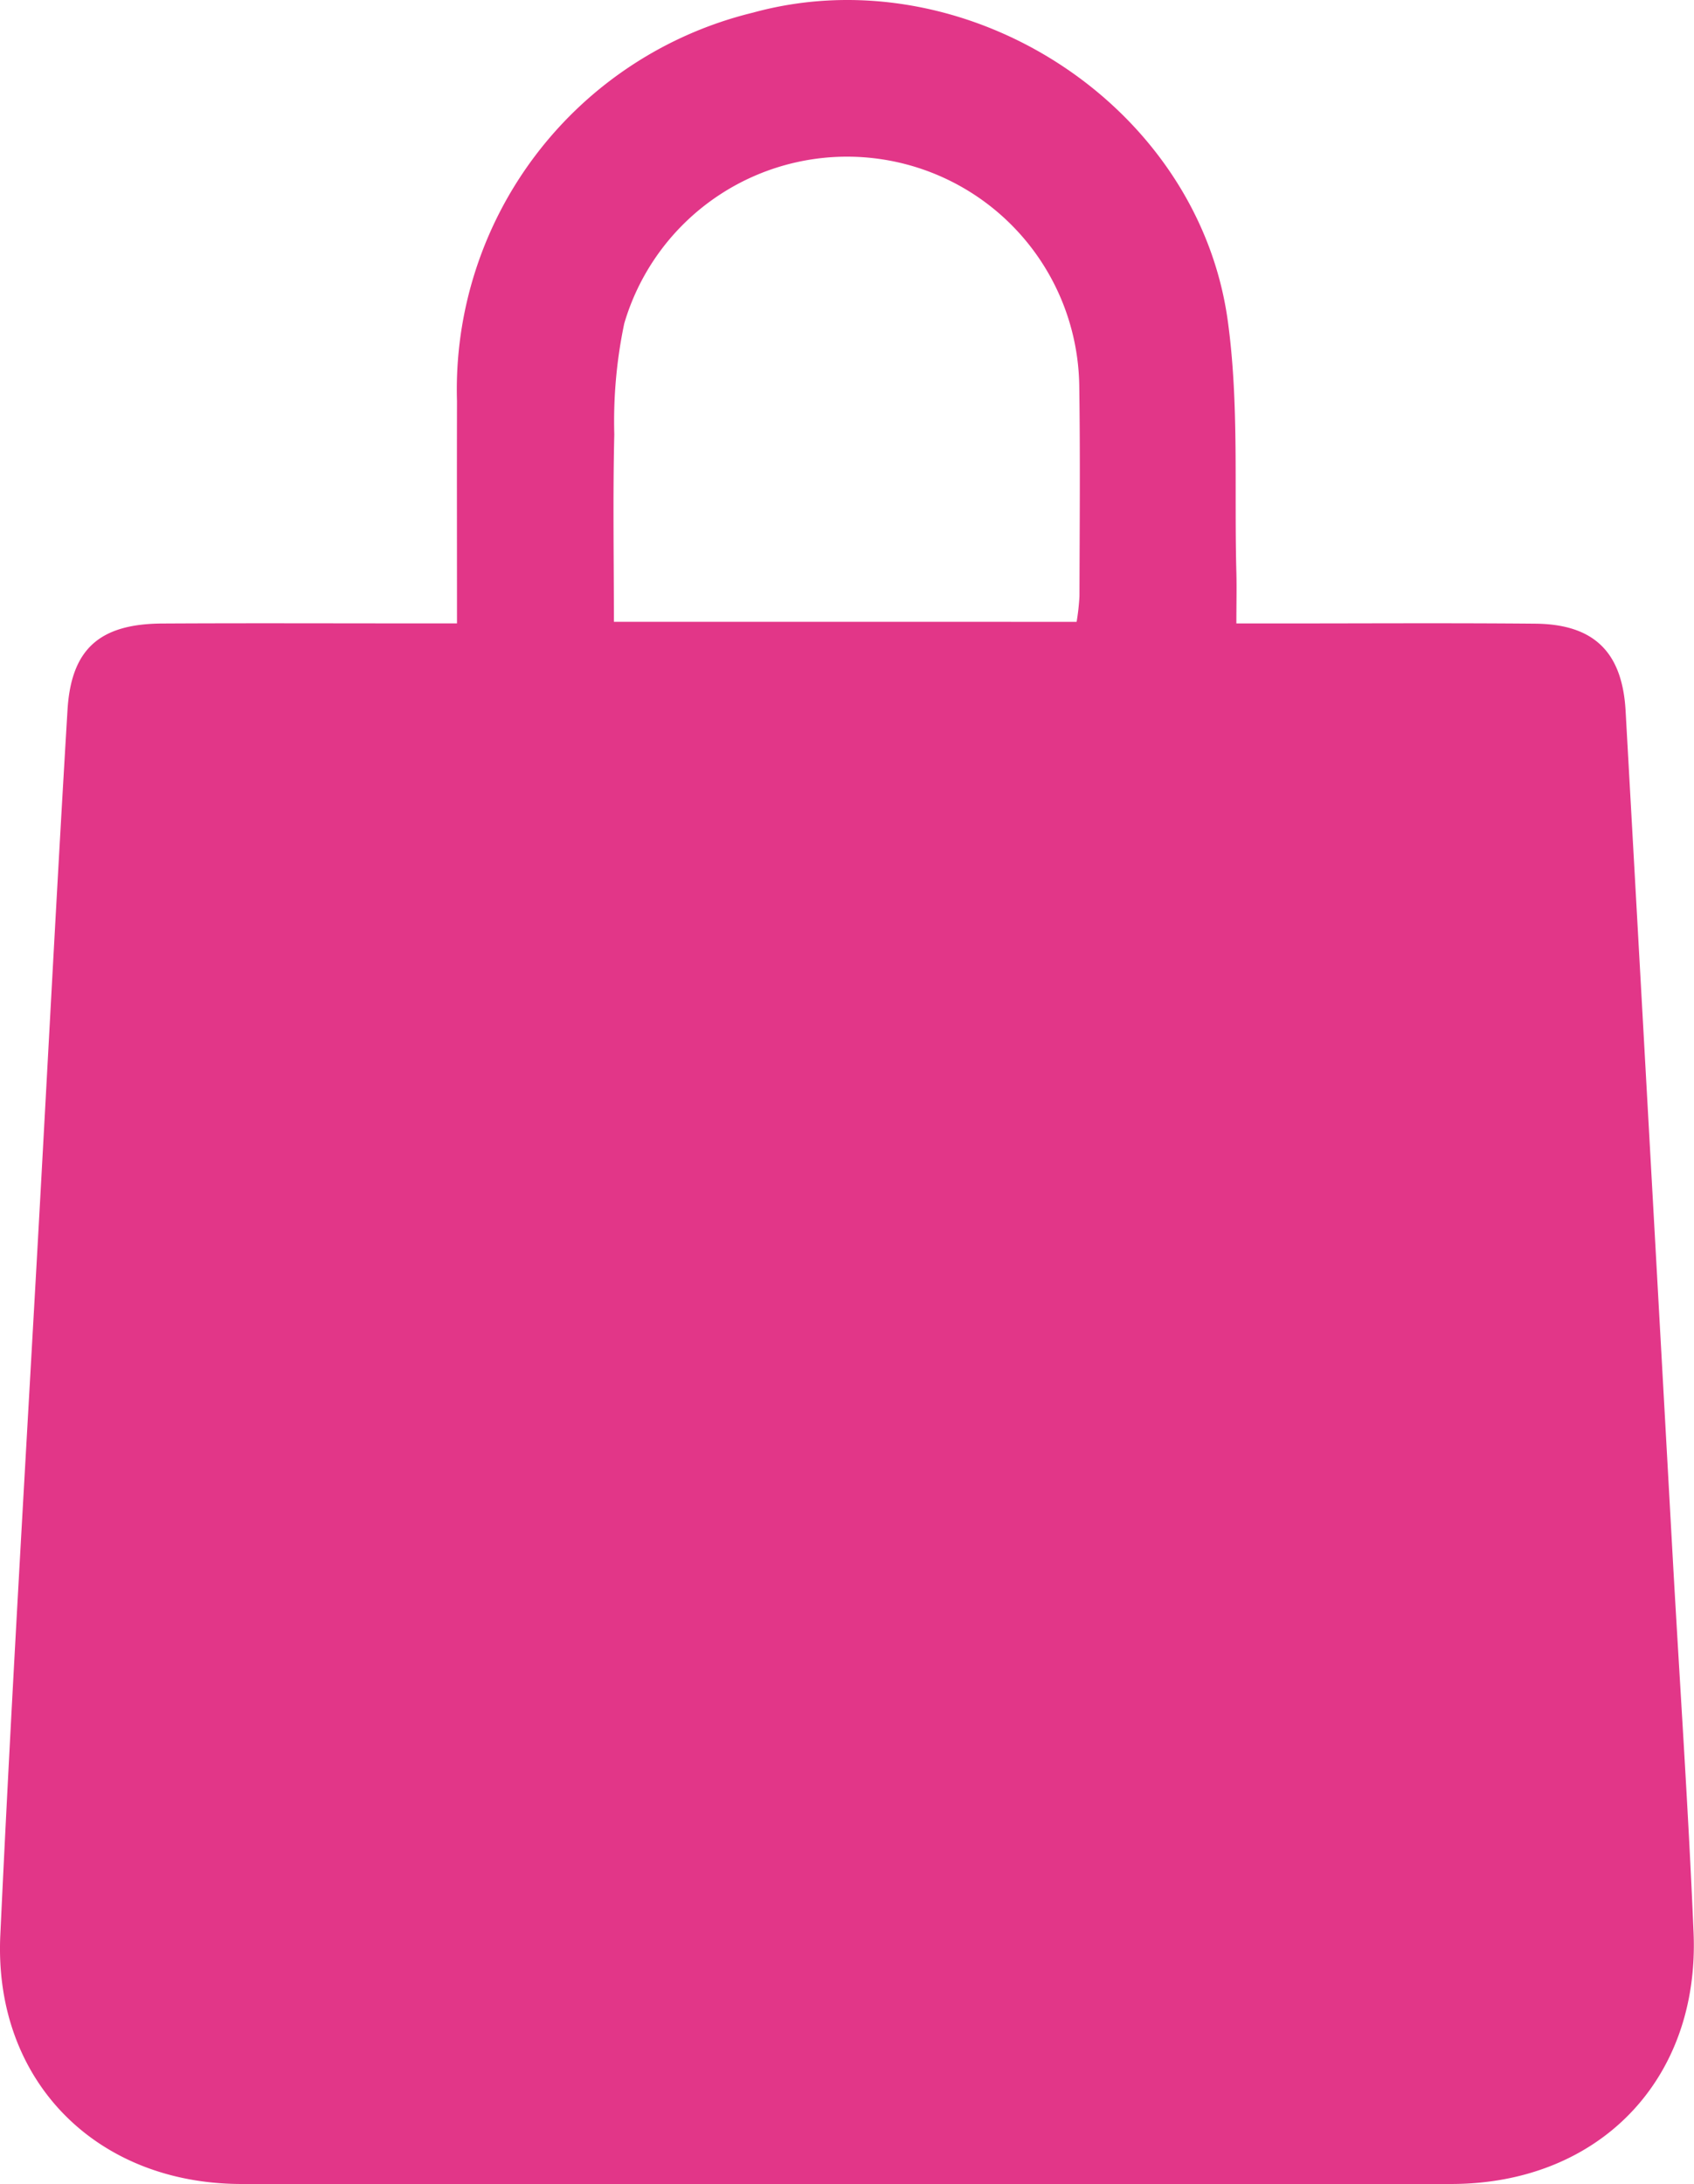 <svg xmlns="http://www.w3.org/2000/svg" xmlns:xlink="http://www.w3.org/1999/xlink" id="Group_170" data-name="Group 170" width="76.362" height="98.427" viewBox="0 0 76.362 98.427"><defs><clipPath id="clip-path"><rect id="Rectangle_94" data-name="Rectangle 94" width="76.362" height="98.427" fill="#e23688"></rect></clipPath></defs><g id="Group_169" data-name="Group 169" clip-path="url(#clip-path)"><path id="Path_383" data-name="Path 383" d="M20.6,28.095c0-3.488-.007-6.754,0-10.021A17.48,17.48,0,0,1,33.933.572C43.463-2.051,53.994,4.652,55.346,14.46c.514,3.725.285,7.553.387,11.334.019.7,0,1.407,0,2.3h1.8c3.891,0,7.783-.025,11.674.01,2.651.024,3.924,1.285,4.072,3.93q1.066,19.092,2.126,38.185c.314,5.623.7,11.242.938,16.868.278,6.638-4.273,11.323-10.923,11.328q-27.266.022-54.532,0C4.329,98.413-.291,93.755.014,87.205c.524-11.25,1.209-22.493,1.829-33.738.394-7.157.769-14.315,1.2-21.47.166-2.752,1.445-3.881,4.259-3.9,3.789-.021,7.578-.006,11.367-.006H20.6m27.932-.07a10.334,10.334,0,0,0,.128-1.154c.008-3.17.037-6.341-.01-9.511a10.468,10.468,0,0,0-20.51-2.779,21.438,21.438,0,0,0-.449,5c-.067,2.791-.018,5.585-.018,8.443Z" transform="translate(0 0)" fill="#e23688"></path></g></svg>